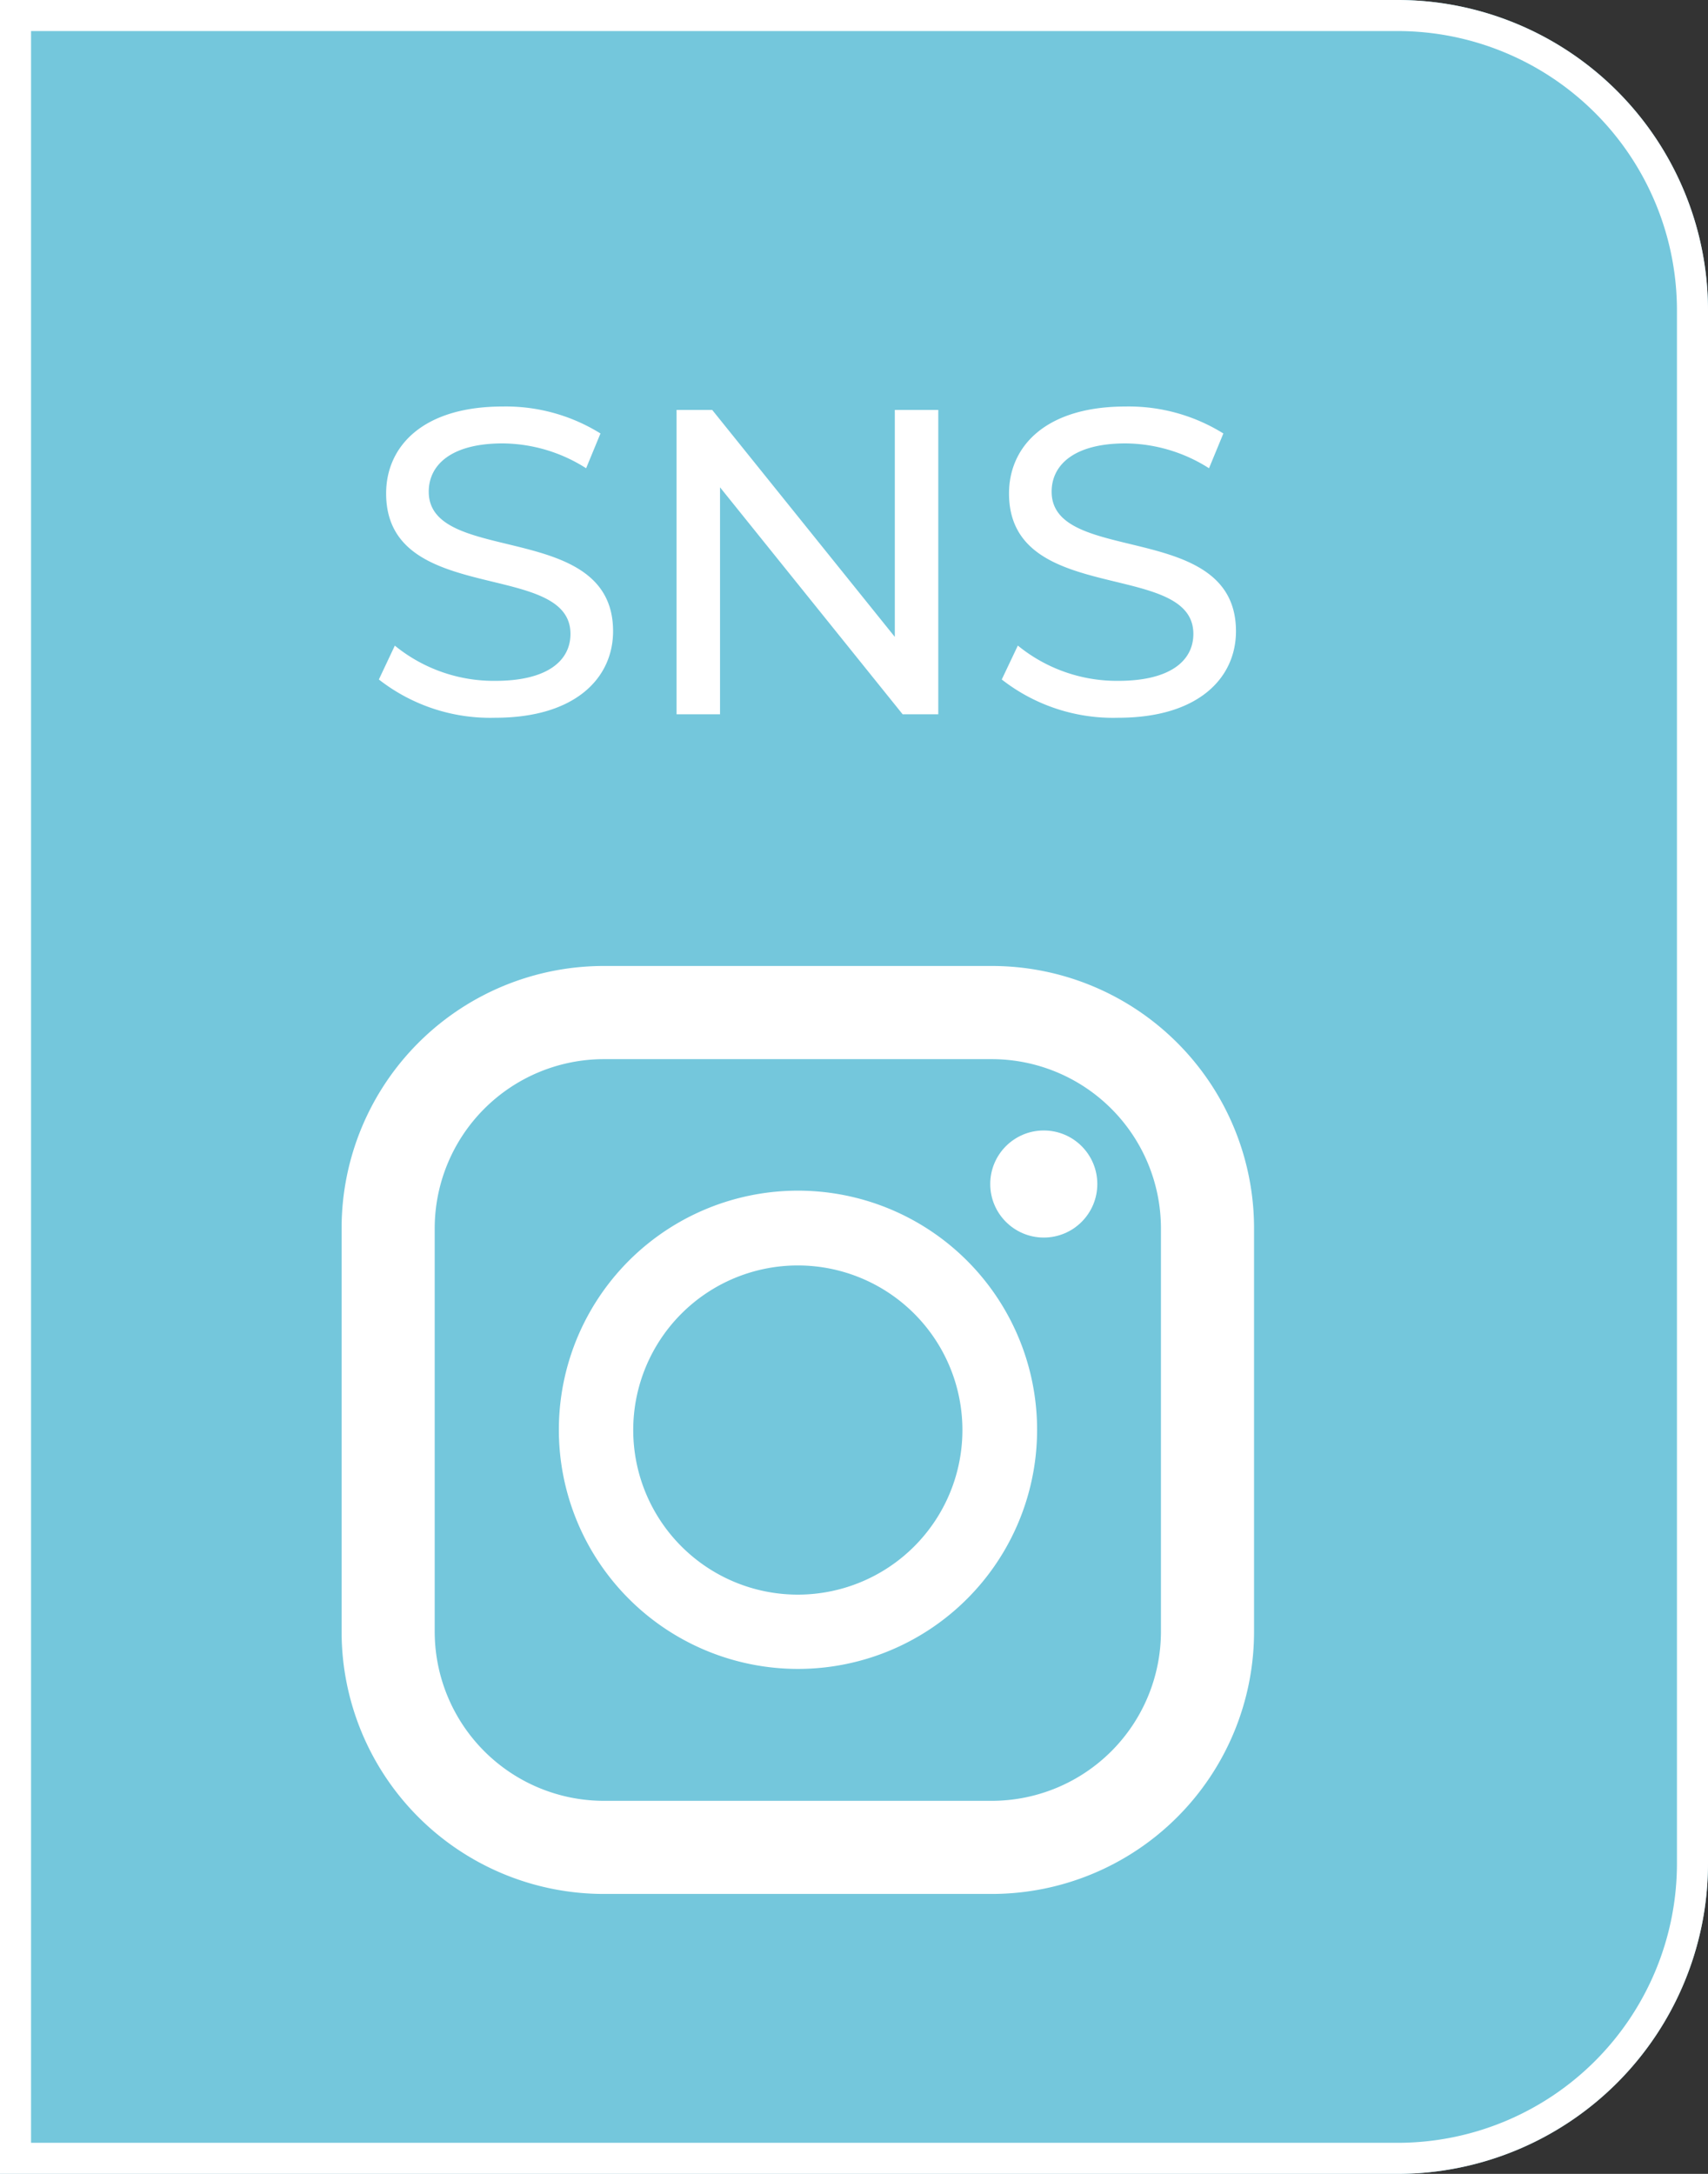 <svg id="fixed_instagram" xmlns="http://www.w3.org/2000/svg" width="55" height="70" viewBox="0 0 55 70">
  <rect x="0" y="0" width="55" height="70" fill="#333333" stroke="none"/>
  <g id="長方形_52043" data-name="長方形 52043" fill="#74c7dc" stroke="#fff" stroke-width="1">
    <path d="M0,0H45A10,10,0,0,1,55,10V60A10,10,0,0,1,45,70H0a0,0,0,0,1,0,0V0A0,0,0,0,1,0,0Z" stroke="none"/>
    <path d="M.5.5H45A9.5,9.5,0,0,1,54.5,10V60A9.5,9.5,0,0,1,45,69.5H.5a0,0,0,0,1,0,0V.5A0,0,0,0,1,.5.5Z" fill="none"/>
  </g>
  <g id="インスタグラムのシンプルなロゴのアイコン_1" data-name="インスタグラムのシンプルなロゴのアイコン 1" transform="translate(11 31.105)">
    <path id="パス_10493" data-name="パス 10493" d="M25.218,0H12.726A8.445,8.445,0,0,0,4.281,8.445V21.436a8.445,8.445,0,0,0,8.445,8.445H25.218a8.445,8.445,0,0,0,8.445-8.445V8.445A8.445,8.445,0,0,0,25.218,0ZM7.279,8.445A5.453,5.453,0,0,1,12.726,3H25.218a5.453,5.453,0,0,1,5.447,5.447V21.436a5.453,5.453,0,0,1-5.447,5.447H12.726a5.453,5.453,0,0,1-5.447-5.447Z" transform="translate(-4.281)" fill="#fff"/>
    <path id="パス_10494" data-name="パス 10494" d="M131.844,139.535a7.7,7.7,0,1,0-7.695-7.7A7.7,7.7,0,0,0,131.844,139.535Zm0-12.992a5.3,5.3,0,1,1-5.3,5.3A5.3,5.3,0,0,1,131.844,126.543Z" transform="translate(-117.153 -116.9)" fill="#fff"/>
    <ellipse id="楕円形_10" data-name="楕円形 10" cx="1.724" cy="1.724" rx="1.724" ry="1.724" transform="translate(20.887 5.297)" fill="#fff"/>
  </g>
  <path id="パス_10640" data-name="パス 10640" d="M-10.052.112c2.59,0,3.794-1.288,3.794-2.786,0-3.6-5.936-2.1-5.936-4.494,0-.854.714-1.554,2.38-1.554a5.061,5.061,0,0,1,2.688.8l.462-1.12a5.766,5.766,0,0,0-3.15-.868c-2.576,0-3.752,1.288-3.752,2.8,0,3.64,5.936,2.128,5.936,4.522,0,.854-.728,1.512-2.422,1.512a5.044,5.044,0,0,1-3.234-1.134L-13.8-1.12A5.817,5.817,0,0,0-10.052.112ZM2.814-9.8v7.308L-3.066-9.8H-4.214V0h1.4V-7.308L3.066,0H4.214V-9.8ZM10.01.112C12.6.112,13.8-1.176,13.8-2.674c0-3.6-5.936-2.1-5.936-4.494,0-.854.714-1.554,2.38-1.554a5.061,5.061,0,0,1,2.688.8l.462-1.12a5.766,5.766,0,0,0-3.15-.868c-2.576,0-3.752,1.288-3.752,2.8,0,3.64,5.936,2.128,5.936,4.522,0,.854-.728,1.512-2.422,1.512A5.044,5.044,0,0,1,6.776-2.212L6.258-1.12A5.817,5.817,0,0,0,10.01.112Z" transform="translate(26 23)" fill="#fff"/>
</svg>
